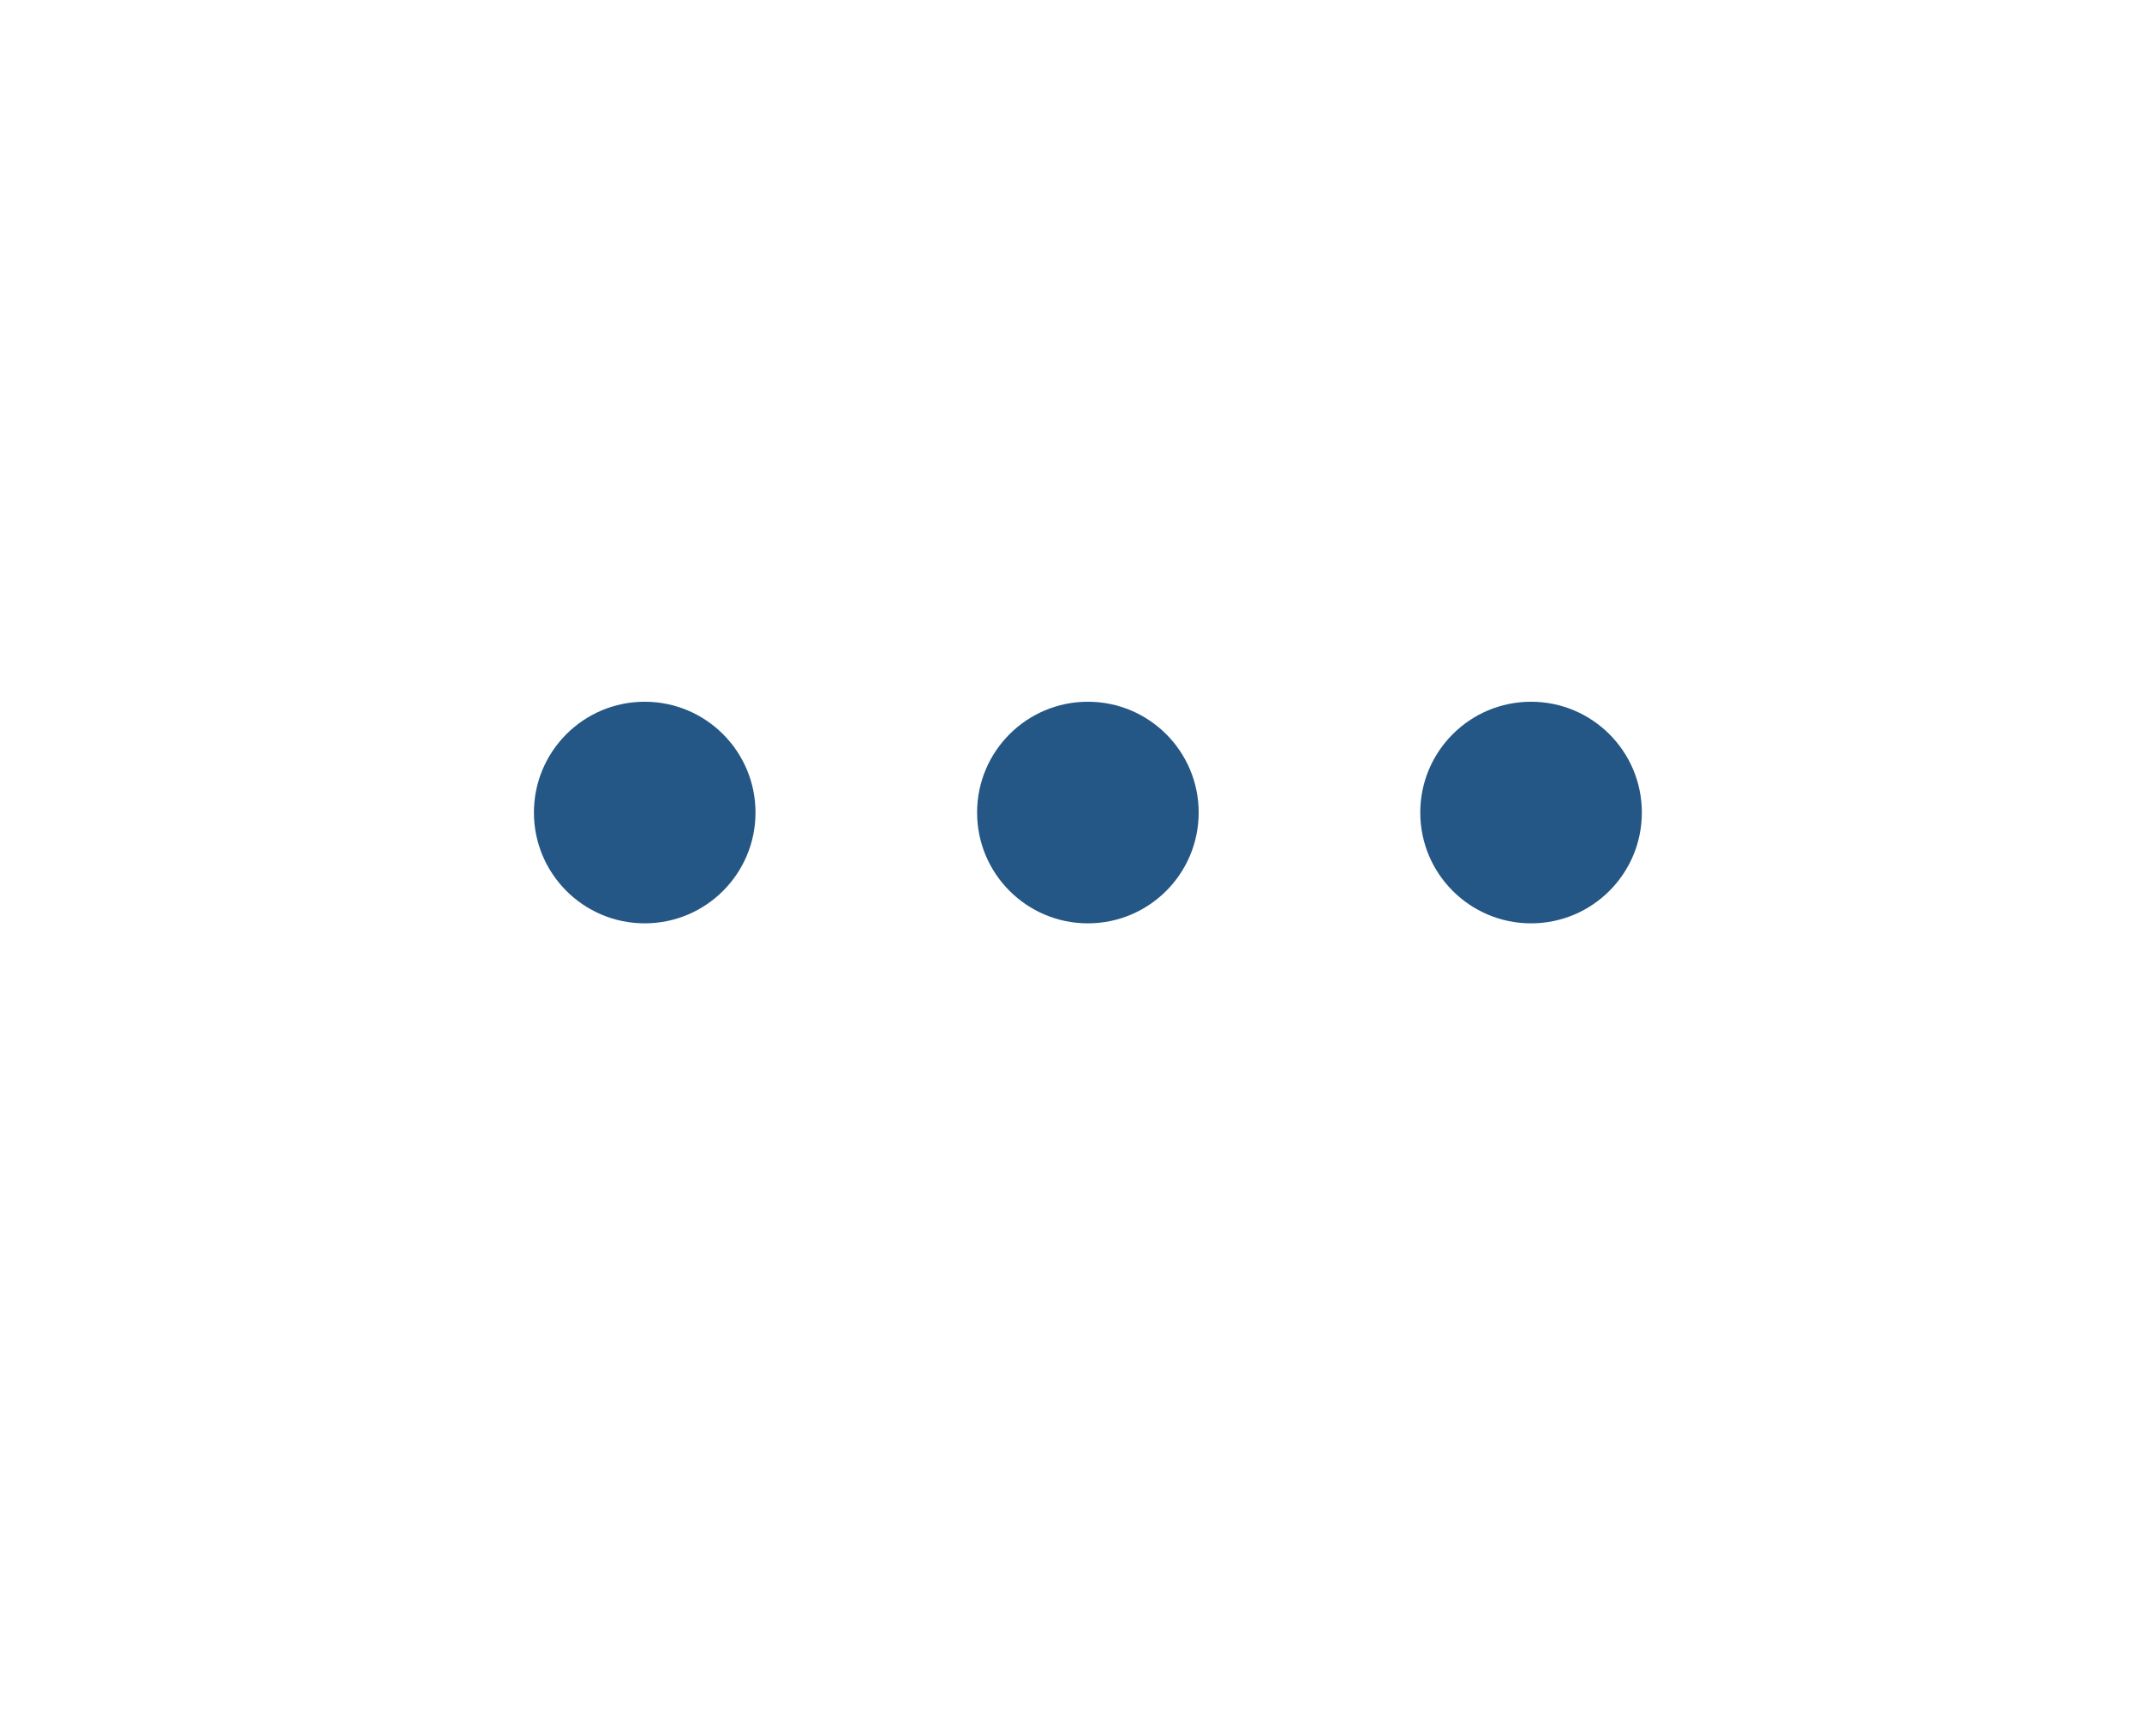 <svg width="580" height="470" viewBox="0 0 580 470" fill="none" xmlns="http://www.w3.org/2000/svg">
<path d="M73.132 425.528C112.477 432.16 316.915 465.029 399.065 311.763C399.451 311.043 398.867 310.165 398.059 310.282L133.523 348.76C132.348 348.931 132.412 350.719 133.592 350.852C211.951 359.686 153.622 385.69 72.917 423.628C72.029 424.045 72.165 425.365 73.132 425.528Z" fill="white"/>
<g filter="url(#filter0_d_697_238)">
<path d="M540 215C540 353.071 430.806 410 292.735 410C154.663 410 40 353.071 40 215C40 76.929 154.663 20 292.735 20C430.806 20 540 76.929 540 215Z" fill="white"/>
</g>
<path d="M174.572 250C191.141 250 204.572 236.569 204.572 220C204.572 203.431 191.141 190 174.572 190C158.004 190 144.572 203.431 144.572 220C144.572 236.569 158.004 250 174.572 250Z" fill="#245785"/>
<path d="M294.572 250C311.141 250 324.572 236.569 324.572 220C324.572 203.431 311.141 190 294.572 190C278.004 190 264.572 203.431 264.572 220C264.572 236.569 278.004 250 294.572 250Z" fill="#245785"/>
<path d="M414.572 250C431.141 250 444.572 236.569 444.572 220C444.572 203.431 431.141 190 414.572 190C398.004 190 384.572 203.431 384.572 220C384.572 236.569 398.004 250 414.572 250Z" fill="#245785"/>
<defs>
<filter id="filter0_d_697_238" x="0" y="0" width="580" height="470" filterUnits="userSpaceOnUse" color-interpolation-filters="sRGB">
<feFlood flood-opacity="0" result="BackgroundImageFix"/>
<feColorMatrix in="SourceAlpha" type="matrix" values="0 0 0 0 0 0 0 0 0 0 0 0 0 0 0 0 0 0 127 0" result="hardAlpha"/>
<feOffset dy="20"/>
<feGaussianBlur stdDeviation="20"/>
<feComposite in2="hardAlpha" operator="out"/>
<feColorMatrix type="matrix" values="0 0 0 0 0 0 0 0 0 0 0 0 0 0 0 0 0 0 0.25 0"/>
<feBlend mode="normal" in2="BackgroundImageFix" result="effect1_dropShadow_697_238"/>
<feBlend mode="normal" in="SourceGraphic" in2="effect1_dropShadow_697_238" result="shape"/>
</filter>
</defs>
</svg>
